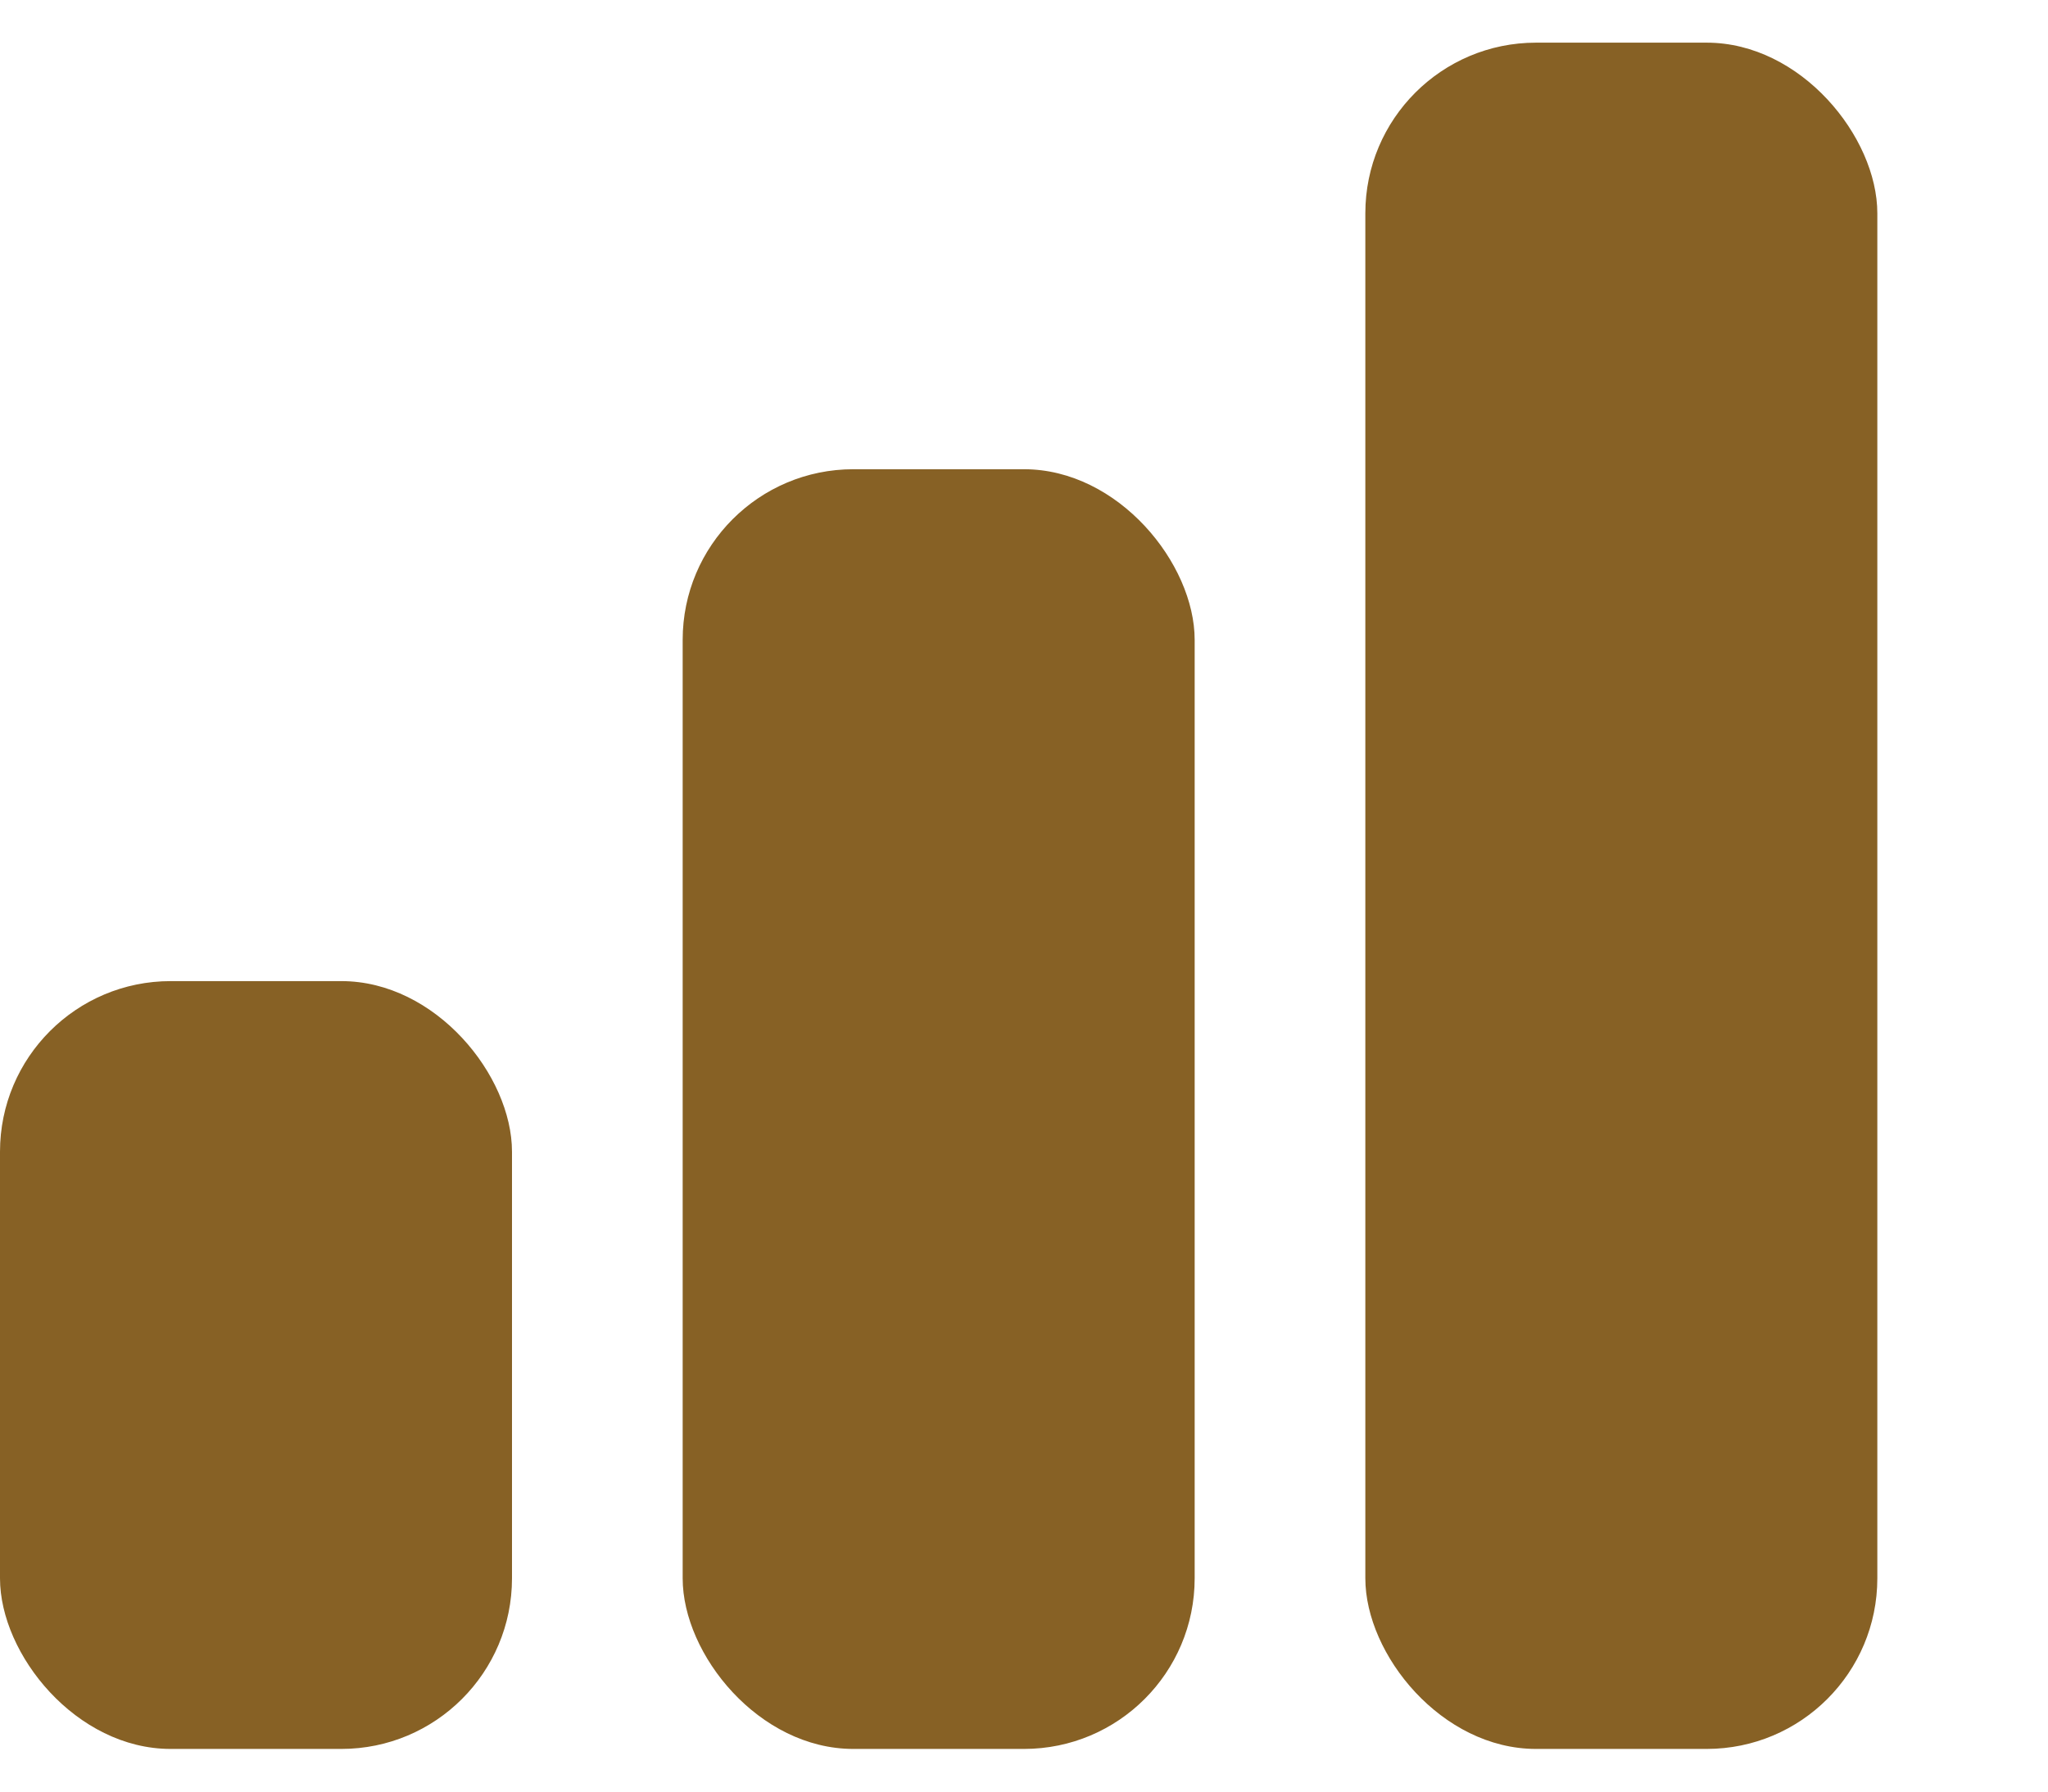 <svg width="24" height="21" viewBox="0 0 24 21" fill="none" xmlns="http://www.w3.org/2000/svg">
<rect y="11.5" width="6" height="9" rx="2" fill="#876125"/>
<rect x="8" y="5.5" width="6" height="15" rx="2" fill="#876125"/>
<rect x="16" y="0.5" width="6" height="20" rx="2" fill="#876125"/>
</svg>
